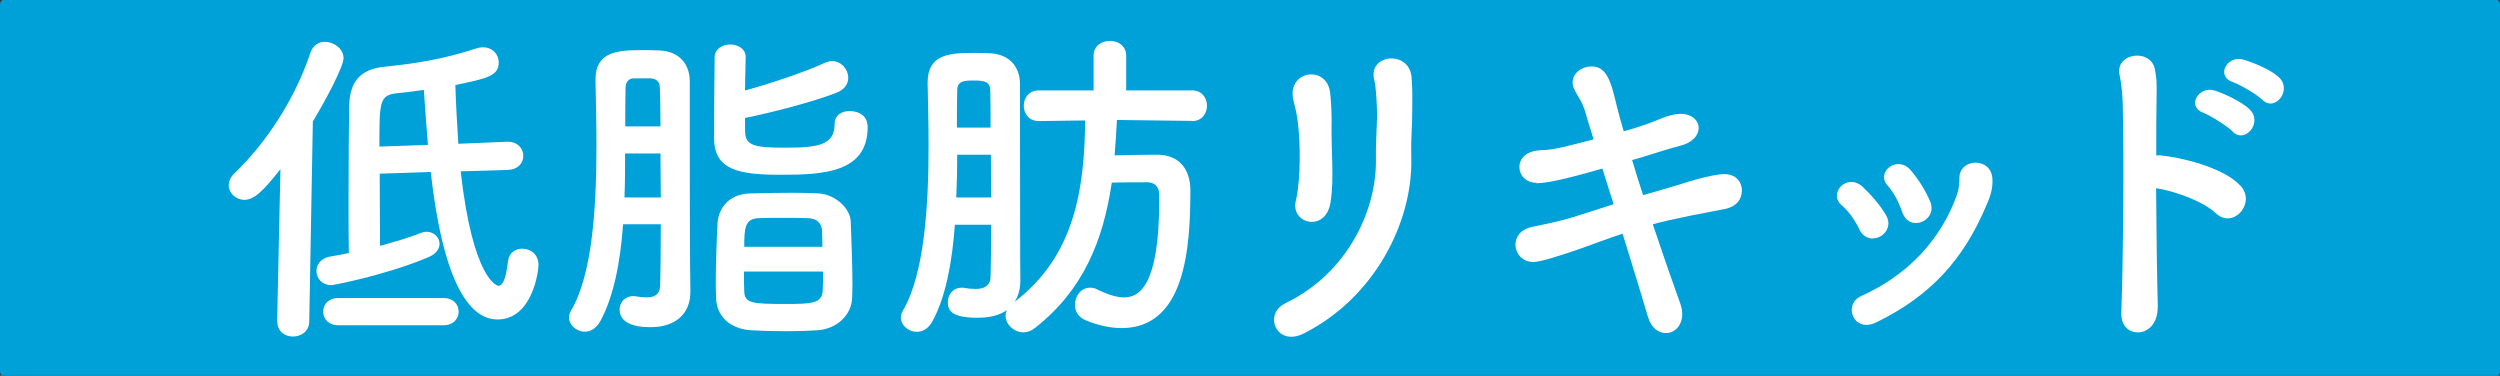 <svg width="153" height="23" viewBox="0 0 153 23" fill="none" xmlns="http://www.w3.org/2000/svg">
<rect x="0" y="0" width="153" height="23" fill="#333333" stroke="none"/>
<path d="M152.811 0H0.189C0.085 0 0 0.119 0 0.266V22.734C0 22.881 0.085 23 0.189 23H152.811C152.915 23 153 22.881 153 22.734V0.266C153 0.119 152.915 0 152.811 0Z" fill="#00A1D9"/>
<path d="M16.961 19.666L17.163 10.351C16.099 11.702 15.553 12.229 14.958 12.229C14.431 12.229 14 11.817 14 11.329C14 11.108 14.105 10.84 14.345 10.61C16.29 8.751 18.063 6.048 19.003 3.211C19.165 2.761 19.51 2.56 19.884 2.56C20.44 2.56 21.025 2.991 21.025 3.556C21.025 4.064 19.999 6.01 19.146 7.438L18.926 19.657C18.926 20.289 18.418 20.596 17.929 20.596C17.44 20.596 16.971 20.289 16.971 19.676V19.657L16.961 19.666ZM28.193 10.485C28.95 17.165 30.445 17.491 30.503 17.491C30.915 17.491 31.03 16.427 31.097 15.957C31.154 15.469 31.547 15.219 31.959 15.219C32.448 15.219 32.956 15.545 32.956 16.216C32.956 16.58 32.592 19.551 30.445 19.551C29.18 19.551 27.235 18.344 26.363 10.524L23.238 10.629C23.238 12.124 23.258 13.753 23.258 15.047C24.158 14.798 25.059 14.539 25.711 14.271C25.855 14.213 25.979 14.184 26.104 14.184C26.554 14.184 26.899 14.529 26.899 14.922C26.899 15.229 26.698 15.536 26.228 15.737C23.574 16.858 20.363 17.452 20.306 17.452C19.692 17.452 19.367 17.021 19.367 16.59C19.367 16.197 19.635 15.814 20.162 15.708C20.507 15.651 20.919 15.584 21.35 15.488C21.331 14.673 21.331 13.447 21.331 12.114C21.331 10.006 21.35 7.658 21.37 6.518C21.389 4.984 22.069 4.227 23.535 4.084C25.452 3.882 27.091 3.633 29.094 2.981C29.257 2.924 29.42 2.895 29.563 2.895C30.157 2.895 30.522 3.346 30.522 3.815C30.522 4.649 29.832 4.793 27.867 5.205C27.905 6.393 27.973 7.62 28.049 8.799L31.03 8.674H31.068C31.7 8.674 32.026 9.105 32.026 9.536C32.026 9.968 31.72 10.37 31.087 10.399L28.203 10.485H28.193ZM26.19 8.875C26.085 7.668 26.008 6.508 25.941 5.502C25.385 5.588 24.839 5.646 24.302 5.703C23.219 5.828 23.219 6.211 23.219 8.971L26.18 8.866L26.19 8.875ZM20.718 19.906C20.085 19.906 19.779 19.494 19.779 19.072C19.779 18.65 20.085 18.238 20.718 18.238H27.129C27.762 18.238 28.068 18.65 28.068 19.072C28.068 19.494 27.762 19.906 27.129 19.906H20.718Z" fill="white"/>
<path d="M45.606 8.08C45.606 8.961 46.325 9.038 48.098 9.038C50.12 9.038 51.078 8.856 51.078 7.591C51.078 7.035 51.529 6.796 51.998 6.796C52.285 6.796 53.1 6.901 53.1 7.773C53.1 10.552 50.426 10.696 47.81 10.696C45.194 10.696 43.699 10.409 43.699 8.425C43.699 7.236 43.718 4.62 43.737 3.499C43.737 2.991 44.226 2.723 44.696 2.723C45.165 2.723 45.635 2.991 45.635 3.48V3.499C45.635 4.055 45.596 4.783 45.596 5.54C47.149 5.109 49.238 4.419 50.484 3.844C50.628 3.786 50.771 3.739 50.915 3.739C51.49 3.739 51.912 4.246 51.912 4.764C51.912 5.109 51.711 5.483 51.174 5.684C49.746 6.24 47.149 6.911 45.596 7.217V8.08H45.606ZM38.131 13.744C37.968 16.034 37.556 18.181 36.722 19.685C36.473 20.116 36.128 20.299 35.783 20.299C35.294 20.299 34.825 19.906 34.825 19.417C34.825 19.292 34.863 19.149 34.949 19.005C36.281 16.753 36.502 12.546 36.502 8.914C36.502 7.419 36.464 6.029 36.444 4.927V4.869C36.444 3.192 37.748 3.068 39.204 3.068C39.636 3.068 40.038 3.068 40.373 3.087C41.543 3.144 42.194 3.882 42.214 4.946V8.377C42.214 16.82 42.252 17.577 42.252 17.797V17.855C42.252 19.244 41.294 20.021 39.837 20.021C39.425 20.021 37.92 20.021 37.92 18.938C37.92 18.526 38.227 18.123 38.754 18.123C38.811 18.123 38.898 18.123 38.955 18.142C39.156 18.181 39.386 18.2 39.569 18.2C40.019 18.2 40.383 18.056 40.402 17.462C40.421 16.81 40.441 15.382 40.441 13.724H38.131V13.744ZM40.421 7.735C40.421 6.776 40.402 5.962 40.383 5.387C40.383 5.061 40.239 4.812 39.789 4.793H38.792C38.447 4.793 38.284 5.061 38.284 5.387C38.265 6.106 38.265 6.901 38.265 7.735H40.431H40.421ZM40.441 12.086C40.441 11.185 40.421 10.265 40.421 9.393H38.255C38.255 10.274 38.255 11.194 38.217 12.086H40.441ZM50.043 20.212C49.43 20.251 48.759 20.27 48.098 20.27C47.34 20.27 46.603 20.251 45.97 20.212C44.657 20.126 43.862 19.35 43.824 18.248C43.824 17.999 43.804 17.721 43.804 17.433C43.804 16.187 43.862 14.635 43.91 13.715C43.948 12.776 44.581 11.856 45.951 11.836C46.766 11.817 47.685 11.798 48.548 11.798C49.104 11.798 49.631 11.817 50.1 11.836C51.097 11.894 52.046 12.737 52.065 13.571C52.103 14.549 52.17 16.245 52.17 17.452C52.17 17.759 52.151 18.008 52.151 18.229C52.113 19.292 51.212 20.126 50.043 20.212ZM50.331 15.104C50.331 14.74 50.311 14.386 50.311 14.165C50.292 13.677 50.024 13.37 49.449 13.351C49.018 13.332 48.471 13.332 47.916 13.332C47.36 13.332 46.852 13.332 46.449 13.351C45.587 13.37 45.548 13.964 45.548 15.104H50.331ZM45.529 16.619C45.529 17.088 45.529 17.539 45.548 17.826C45.568 18.564 46.037 18.602 48.078 18.602C49.65 18.602 50.302 18.583 50.35 17.788C50.369 17.5 50.369 17.098 50.369 16.619H45.529Z" fill="white"/>
<path d="M72.938 7.399L68.357 7.342C68.319 8.08 68.271 8.808 68.213 9.508C69.076 9.489 69.948 9.469 70.829 9.469C72.114 9.469 72.851 10.303 72.851 11.654C72.851 15.152 72.545 20.078 68.644 20.078C67.993 20.078 67.255 19.934 66.459 19.609C65.971 19.407 65.788 19.034 65.788 18.65C65.788 18.123 66.153 17.606 66.709 17.606C66.833 17.606 66.996 17.625 67.14 17.711C67.811 18.037 68.347 18.2 68.798 18.2C69.698 18.2 70.944 17.529 70.944 12.296V11.932C70.944 11.377 70.618 11.156 70.206 11.156C69.574 11.156 68.778 11.156 68.041 11.175C67.513 14.75 66.287 17.759 63.345 20.069C63.124 20.251 62.875 20.337 62.626 20.337C62.051 20.337 61.543 19.848 61.543 19.34C61.543 19.216 61.562 19.091 61.629 18.976C61.198 19.283 60.604 19.446 59.809 19.446C58.199 19.446 58.007 18.976 58.007 18.487C58.007 18.037 58.313 17.606 58.869 17.606C58.927 17.606 58.994 17.606 59.051 17.625C59.253 17.663 59.483 17.682 59.703 17.682C60.173 17.682 60.604 17.539 60.623 16.944C60.642 16.331 60.661 15.143 60.661 13.753H58.438C58.275 16.024 57.882 18.19 57.048 19.695C56.799 20.126 56.454 20.308 56.109 20.308C55.601 20.308 55.132 19.915 55.132 19.427C55.132 19.302 55.17 19.158 55.256 19.014C56.589 16.743 56.828 12.517 56.828 8.923C56.828 7.495 56.79 6.182 56.771 5.099V5.042C56.771 3.384 58.016 3.24 59.464 3.24C59.876 3.24 60.259 3.24 60.585 3.259C61.754 3.317 62.406 4.055 62.425 5.119V8.31C62.425 16.705 62.444 16.896 62.444 17.059V17.184C62.444 17.692 62.319 18.123 62.099 18.468C65.76 15.67 66.373 11.607 66.411 7.371L63.594 7.409H63.575C62.961 7.409 62.655 6.939 62.655 6.47C62.655 6 62.961 5.531 63.594 5.531H66.929V3.403C66.929 2.809 67.418 2.502 67.926 2.502C68.433 2.502 68.922 2.809 68.922 3.403V5.531H72.947C73.561 5.531 73.867 6 73.867 6.47C73.867 6.939 73.561 7.409 72.966 7.409H72.947L72.938 7.399ZM60.623 7.811C60.623 6.891 60.623 6.115 60.604 5.54C60.604 4.946 60.154 4.927 59.54 4.927C58.984 4.927 58.582 4.965 58.582 5.54C58.563 6.24 58.563 6.987 58.563 7.811H60.623ZM60.661 12.086C60.661 11.223 60.642 10.332 60.642 9.469H58.582C58.582 10.332 58.563 11.204 58.524 12.086H60.671H60.661Z" fill="white"/>
<path d="M78.649 18.564C82.425 16.762 84.227 12.929 84.207 9.843C84.188 8.204 84.313 7.572 84.265 6.575C84.246 6.067 84.207 5.291 84.102 4.879C83.709 3.288 86.287 3.039 86.392 4.774C86.45 5.636 86.431 5.943 86.431 6.575C86.431 7.313 86.412 7.677 86.392 8.07C86.373 8.463 86.354 8.904 86.373 9.767C86.431 13.629 84.121 18.209 79.818 20.394C78.103 21.276 77.308 19.206 78.649 18.574V18.564ZM79.301 12.306C79.627 10.897 79.588 8.607 79.406 7.323C79.349 6.93 79.263 6.527 79.157 6.134C78.726 4.314 81.218 3.93 81.409 5.703C81.467 6.278 81.495 6.892 81.495 7.399C81.476 8.195 81.515 9.22 81.534 10.016C81.553 10.811 81.553 11.568 81.428 12.383C81.141 14.242 78.975 13.715 79.301 12.296V12.306Z" fill="white"/>
<path d="M94.031 11.185C93.379 11.185 92.986 10.715 92.986 10.226C92.986 9.738 93.35 9.268 94.194 9.201C95.008 9.163 95.152 9.144 97.529 8.53C97.347 7.917 97.165 7.39 97.04 6.92C96.858 6.269 96.59 5.943 96.388 5.55C96.283 5.368 96.245 5.205 96.245 5.042C96.245 4.467 96.82 4.064 97.385 4.064C98.247 4.064 98.554 4.783 98.918 6.374C99.024 6.824 99.187 7.399 99.369 8.032C99.474 8.013 100.653 7.687 101.554 7.294C102.042 7.093 102.474 6.968 102.857 6.968C103.547 6.968 103.959 7.38 103.959 7.831C103.959 8.281 103.595 8.732 102.79 8.933C102.1 9.115 101.582 9.278 100.912 9.489C100.605 9.594 100.26 9.69 99.886 9.795C100.087 10.495 100.317 11.204 100.557 11.942C100.95 11.836 101.314 11.722 101.697 11.616C102.867 11.29 103.988 10.859 105.195 10.677C105.32 10.658 105.416 10.658 105.521 10.658C106.499 10.658 106.604 11.453 106.604 11.635C106.604 12.162 106.317 12.661 105.483 12.805C102.109 13.437 101.372 13.667 101.151 13.725C101.765 15.565 102.378 17.318 102.828 18.564C102.915 18.813 102.953 19.034 102.953 19.216C102.953 19.954 102.464 20.385 101.956 20.385C101.506 20.385 101.055 20.078 100.854 19.388C100.461 18.056 99.896 16.216 99.302 14.3C98.382 14.606 97.567 14.913 96.772 15.2C95.583 15.612 94.299 16.034 93.849 16.034C93.159 16.034 92.747 15.507 92.747 14.97C92.747 14.501 93.053 14.031 93.772 13.887C94.462 13.744 95.526 13.523 96.264 13.293C96.982 13.073 97.835 12.785 98.755 12.498C98.506 11.741 98.286 11.003 98.065 10.313C95.468 11.07 94.615 11.194 94.059 11.214H94.04L94.031 11.185Z" fill="white"/>
<path d="M113.906 18.114C116.791 16.829 118.813 14.616 119.771 11.904C119.877 11.616 119.915 11.214 119.915 10.926C119.877 9.68 121.86 9.575 121.937 10.945C121.975 11.578 121.774 12.114 121.544 12.622C120.193 15.794 118.238 18.075 114.817 19.733C113.427 20.404 112.775 18.631 113.897 18.123L113.906 18.114ZM116.417 12.986C116.216 12.392 115.89 11.76 115.516 11.348C114.778 10.533 116.13 9.45 116.944 10.428C117.395 10.955 117.845 11.655 118.132 12.345C118.602 13.514 116.848 14.261 116.417 12.977V12.986ZM113.801 14.041C113.532 13.485 113.13 12.919 112.699 12.546C111.865 11.827 113.044 10.562 113.983 11.425C114.491 11.894 115.047 12.527 115.43 13.178C116.062 14.28 114.385 15.239 113.791 14.041H113.801Z" fill="white"/>
<path d="M132.048 18.784C132.067 19.743 131.521 20.279 130.946 20.337C130.371 20.394 129.777 20.011 129.825 19.091C129.949 15.756 129.987 9.326 129.911 6.364C129.892 5.713 129.825 5.061 129.729 4.649C129.365 3.202 131.712 2.914 131.895 4.323C131.981 4.937 132 4.735 131.981 6.144C131.962 6.959 131.962 8.147 131.962 9.517C132.067 9.498 132.182 9.498 132.307 9.517C133.332 9.623 136.025 10.188 137.127 11.377C138.085 12.421 136.677 14.05 135.613 13.054C134.817 12.296 132.997 11.664 131.952 11.52C131.971 14.156 132.01 16.973 132.057 18.794L132.048 18.784ZM136.667 5.032C135.584 4.687 136.274 3.374 137.28 3.643C137.855 3.806 138.957 4.256 139.446 4.707C140.328 5.502 139.226 6.872 138.469 6.115C138.162 5.809 137.098 5.176 136.667 5.032ZM134.865 6.911C133.782 6.518 134.559 5.234 135.536 5.54C136.111 5.722 137.175 6.211 137.664 6.681C138.526 7.495 137.376 8.827 136.638 8.051C136.351 7.744 135.287 7.074 134.865 6.911Z" fill="white"/>
</svg>
